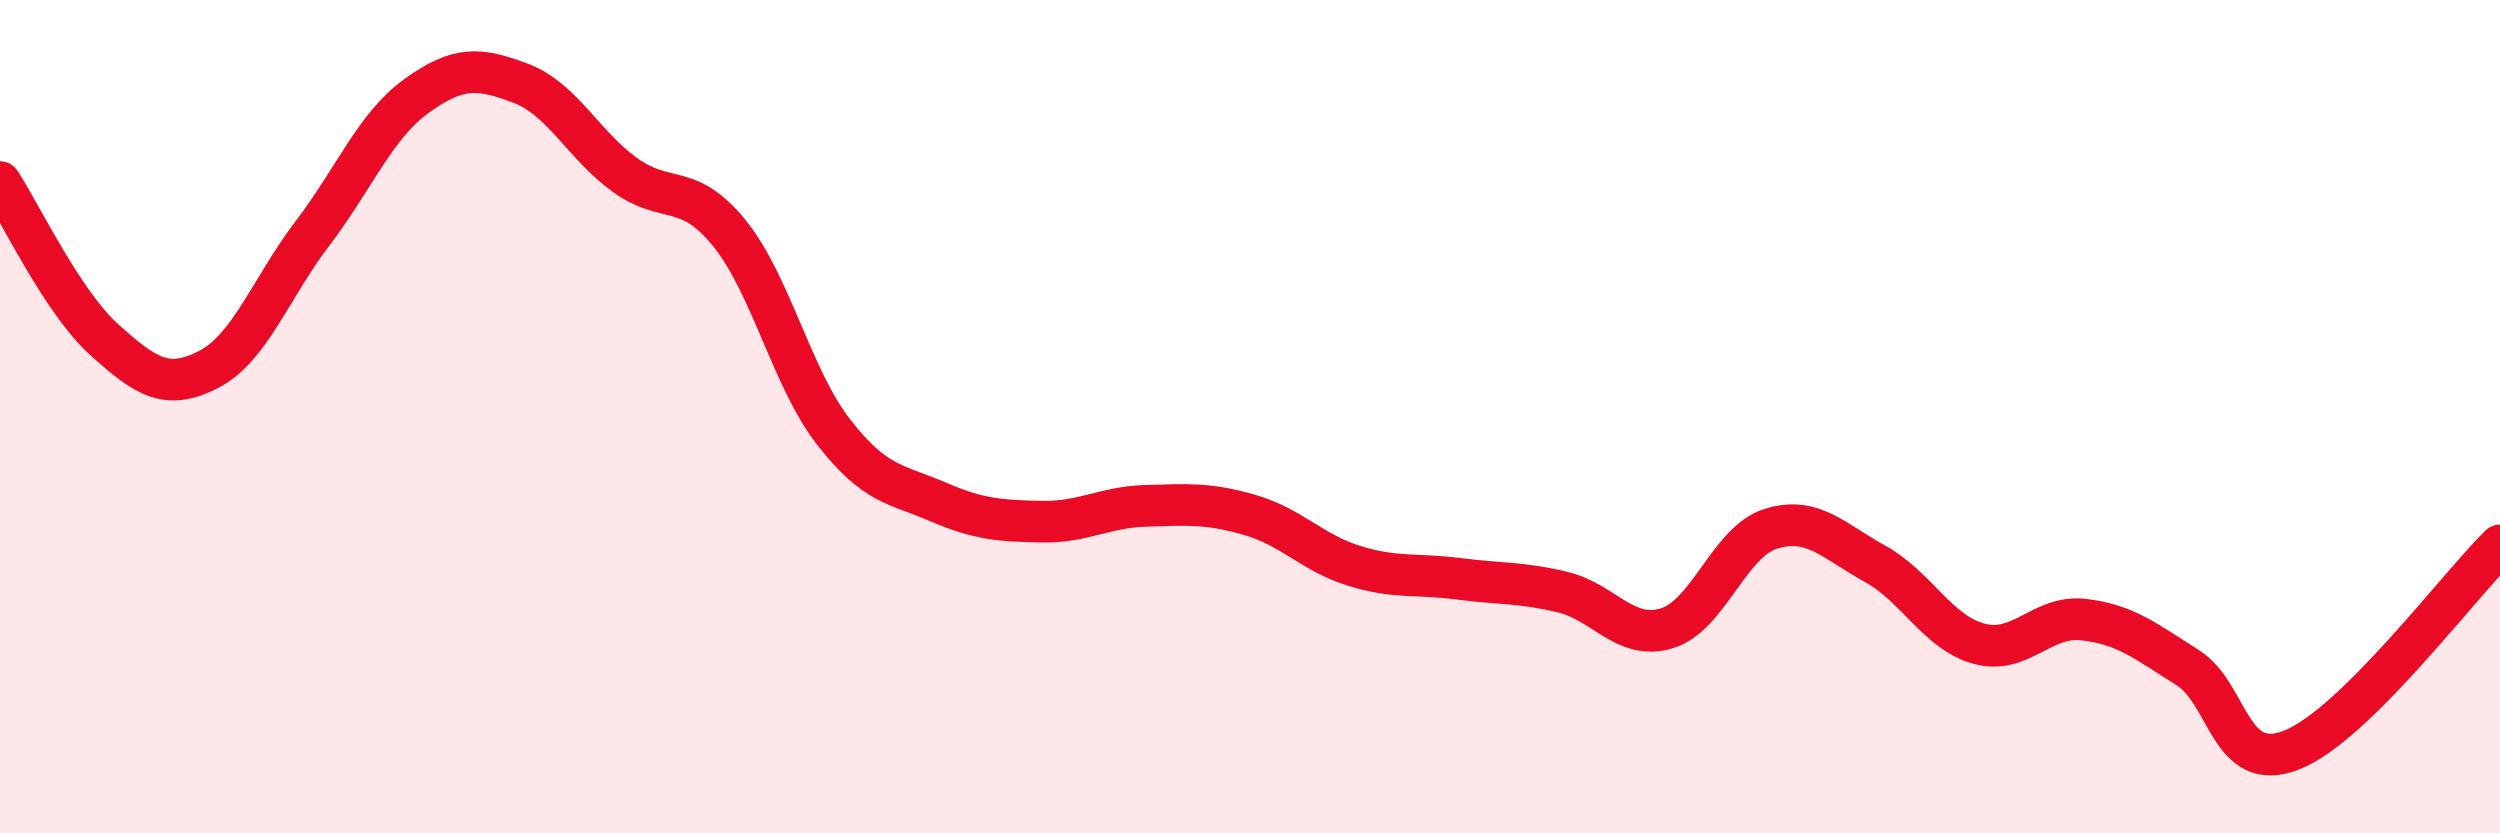 
    <svg width="60" height="20" viewBox="0 0 60 20" xmlns="http://www.w3.org/2000/svg">
      <path
        d="M 0,4.37 C 0.5,5.13 1.5,7.25 2.5,8.15 C 3.5,9.05 4,9.38 5,8.87 C 6,8.36 6.5,6.91 7.5,5.6 C 8.5,4.29 9,3.02 10,2.3 C 11,1.58 11.5,1.62 12.5,2 C 13.5,2.38 14,3.48 15,4.2 C 16,4.92 16.5,4.36 17.5,5.59 C 18.5,6.82 19,9.07 20,10.36 C 21,11.65 21.5,11.61 22.5,12.04 C 23.5,12.47 24,12.5 25,12.52 C 26,12.54 26.5,12.17 27.5,12.14 C 28.5,12.11 29,12.07 30,12.36 C 31,12.65 31.5,13.27 32.5,13.58 C 33.5,13.89 34,13.76 35,13.89 C 36,14.02 36.5,13.97 37.5,14.21 C 38.5,14.45 39,15.38 40,15.08 C 41,14.78 41.5,13 42.5,12.69 C 43.5,12.38 44,12.98 45,13.53 C 46,14.08 46.5,15.18 47.5,15.45 C 48.5,15.72 49,14.76 50,14.87 C 51,14.98 51.5,15.39 52.5,16.02 C 53.5,16.65 53.5,18.59 55,18 C 56.5,17.41 59,14.07 60,13.09L60 20L0 20Z"
        fill="#EB0A25"
        opacity="0.1"
        stroke-linecap="round"
        stroke-linejoin="round"
      />
      <path
        d="M 0,4.37 C 0.5,5.13 1.5,7.25 2.5,8.15 C 3.5,9.05 4,9.38 5,8.87 C 6,8.36 6.5,6.91 7.5,5.6 C 8.5,4.29 9,3.02 10,2.3 C 11,1.58 11.5,1.62 12.5,2 C 13.5,2.38 14,3.48 15,4.2 C 16,4.92 16.5,4.36 17.5,5.59 C 18.5,6.82 19,9.07 20,10.36 C 21,11.65 21.5,11.61 22.5,12.04 C 23.5,12.47 24,12.5 25,12.52 C 26,12.54 26.5,12.17 27.5,12.14 C 28.5,12.11 29,12.07 30,12.36 C 31,12.65 31.5,13.27 32.5,13.58 C 33.5,13.89 34,13.76 35,13.89 C 36,14.02 36.5,13.97 37.5,14.21 C 38.5,14.45 39,15.38 40,15.08 C 41,14.78 41.5,13 42.5,12.69 C 43.5,12.38 44,12.98 45,13.53 C 46,14.08 46.5,15.18 47.5,15.45 C 48.5,15.72 49,14.76 50,14.87 C 51,14.98 51.5,15.39 52.5,16.02 C 53.5,16.65 53.5,18.59 55,18 C 56.5,17.41 59,14.07 60,13.09"
        stroke="#EB0A25"
        stroke-width="1"
        fill="none"
        stroke-linecap="round"
        stroke-linejoin="round"
      />
    </svg>
  